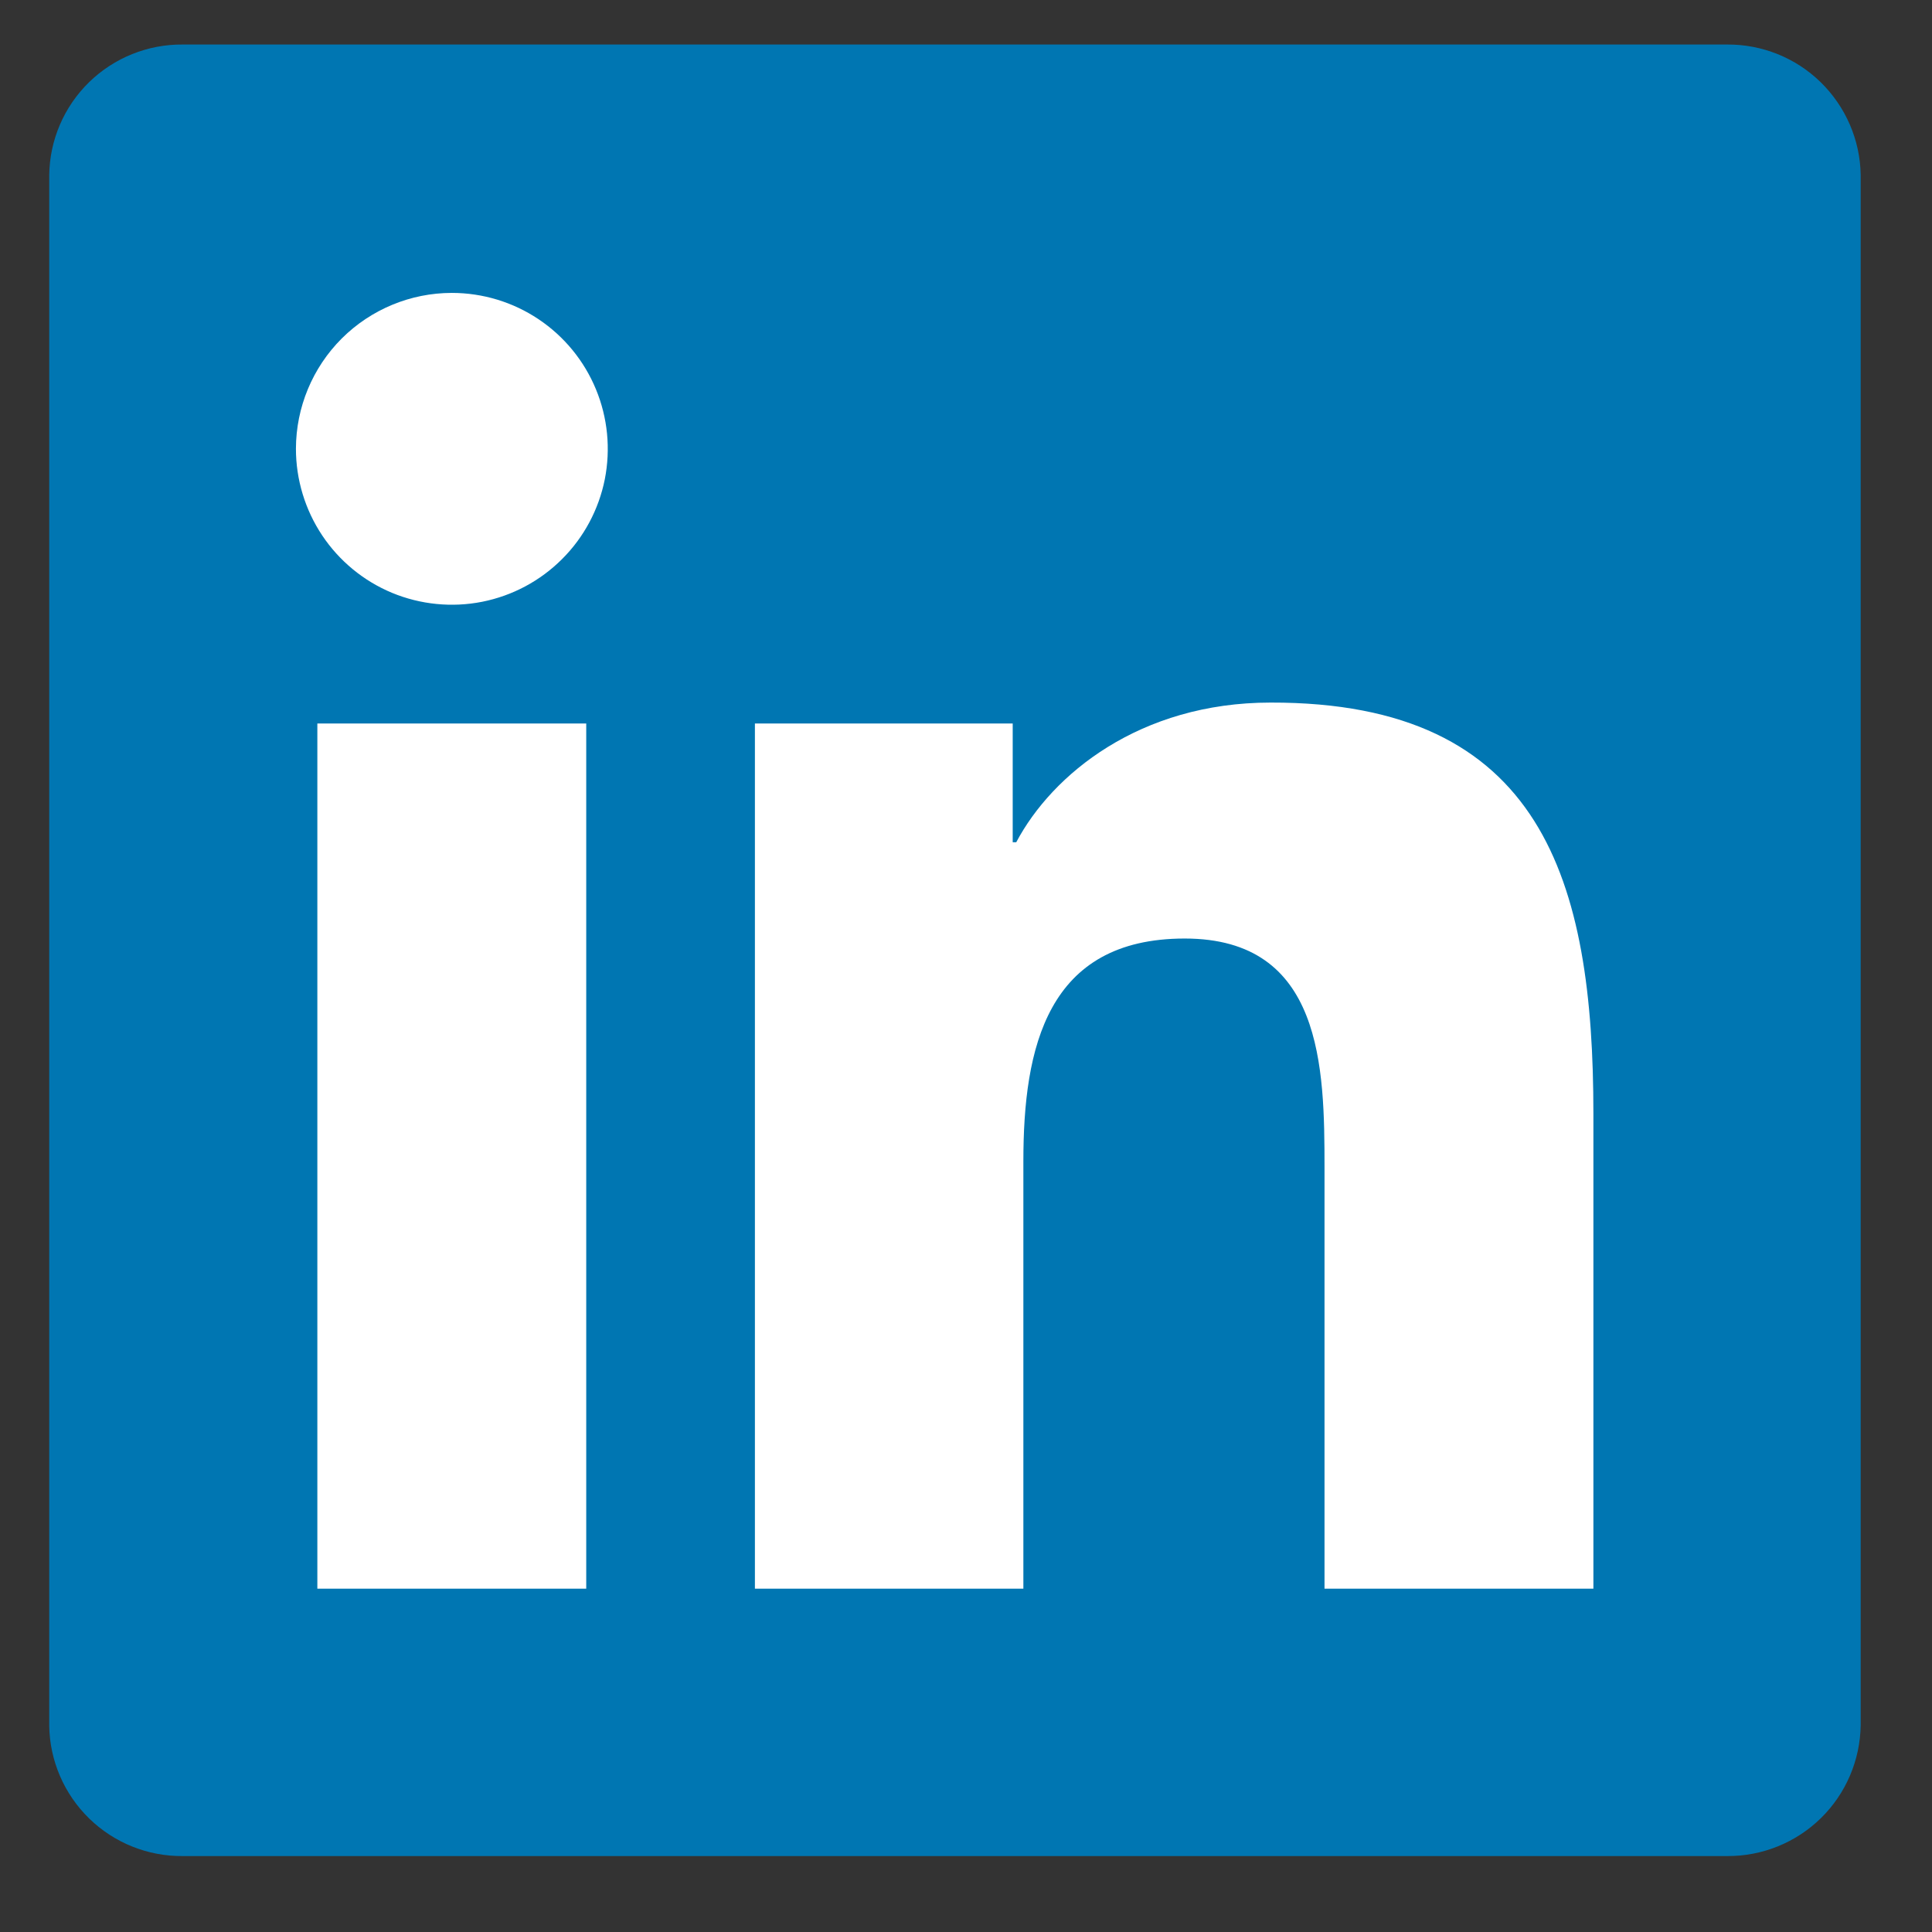 <svg width="23" height="23" viewBox="0 0 23 23" fill="none" xmlns="http://www.w3.org/2000/svg">
<rect x="0" y="0" width="23" height="23" fill="#333333" stroke="none"/>
<g clip-path="url(#clip0_2575_1160)">
<path d="M20.56 0.53H2.177C1.76 0.526 1.358 0.688 1.06 0.979C0.761 1.271 0.591 1.669 0.586 2.086V20.544C0.592 20.96 0.763 21.357 1.061 21.648C1.359 21.939 1.76 22.1 2.177 22.096H20.56C20.977 22.099 21.379 21.937 21.677 21.645C21.975 21.353 22.145 20.955 22.151 20.538V2.081C22.144 1.665 21.972 1.269 21.674 0.978C21.377 0.688 20.976 0.527 20.56 0.53Z" fill="#0076B2"/>
<path d="M3.778 8.613H6.979V18.913H3.778V8.613ZM5.379 3.487C5.747 3.487 6.106 3.596 6.411 3.8C6.716 4.004 6.954 4.294 7.094 4.633C7.235 4.973 7.271 5.346 7.2 5.706C7.128 6.066 6.951 6.397 6.691 6.656C6.431 6.916 6.101 7.092 5.74 7.164C5.38 7.235 5.007 7.198 4.668 7.058C4.329 6.917 4.039 6.679 3.835 6.373C3.632 6.068 3.523 5.709 3.523 5.342C3.524 4.85 3.72 4.378 4.068 4.03C4.416 3.683 4.888 3.487 5.379 3.487ZM8.987 8.613H12.056V10.027H12.098C12.526 9.218 13.569 8.364 15.126 8.364C18.368 8.357 18.969 10.491 18.969 13.257V18.913H15.768V13.902C15.768 12.709 15.747 11.173 14.104 11.173C12.462 11.173 12.183 12.474 12.183 13.824V18.913H8.987V8.613Z" fill="white"/>
</g>
<defs>
<clipPath id="clip0_2575_1160">
<rect width="22.626" height="22.626" fill="white" transform="translate(0.055)"/>
</clipPath>
</defs>
</svg>
